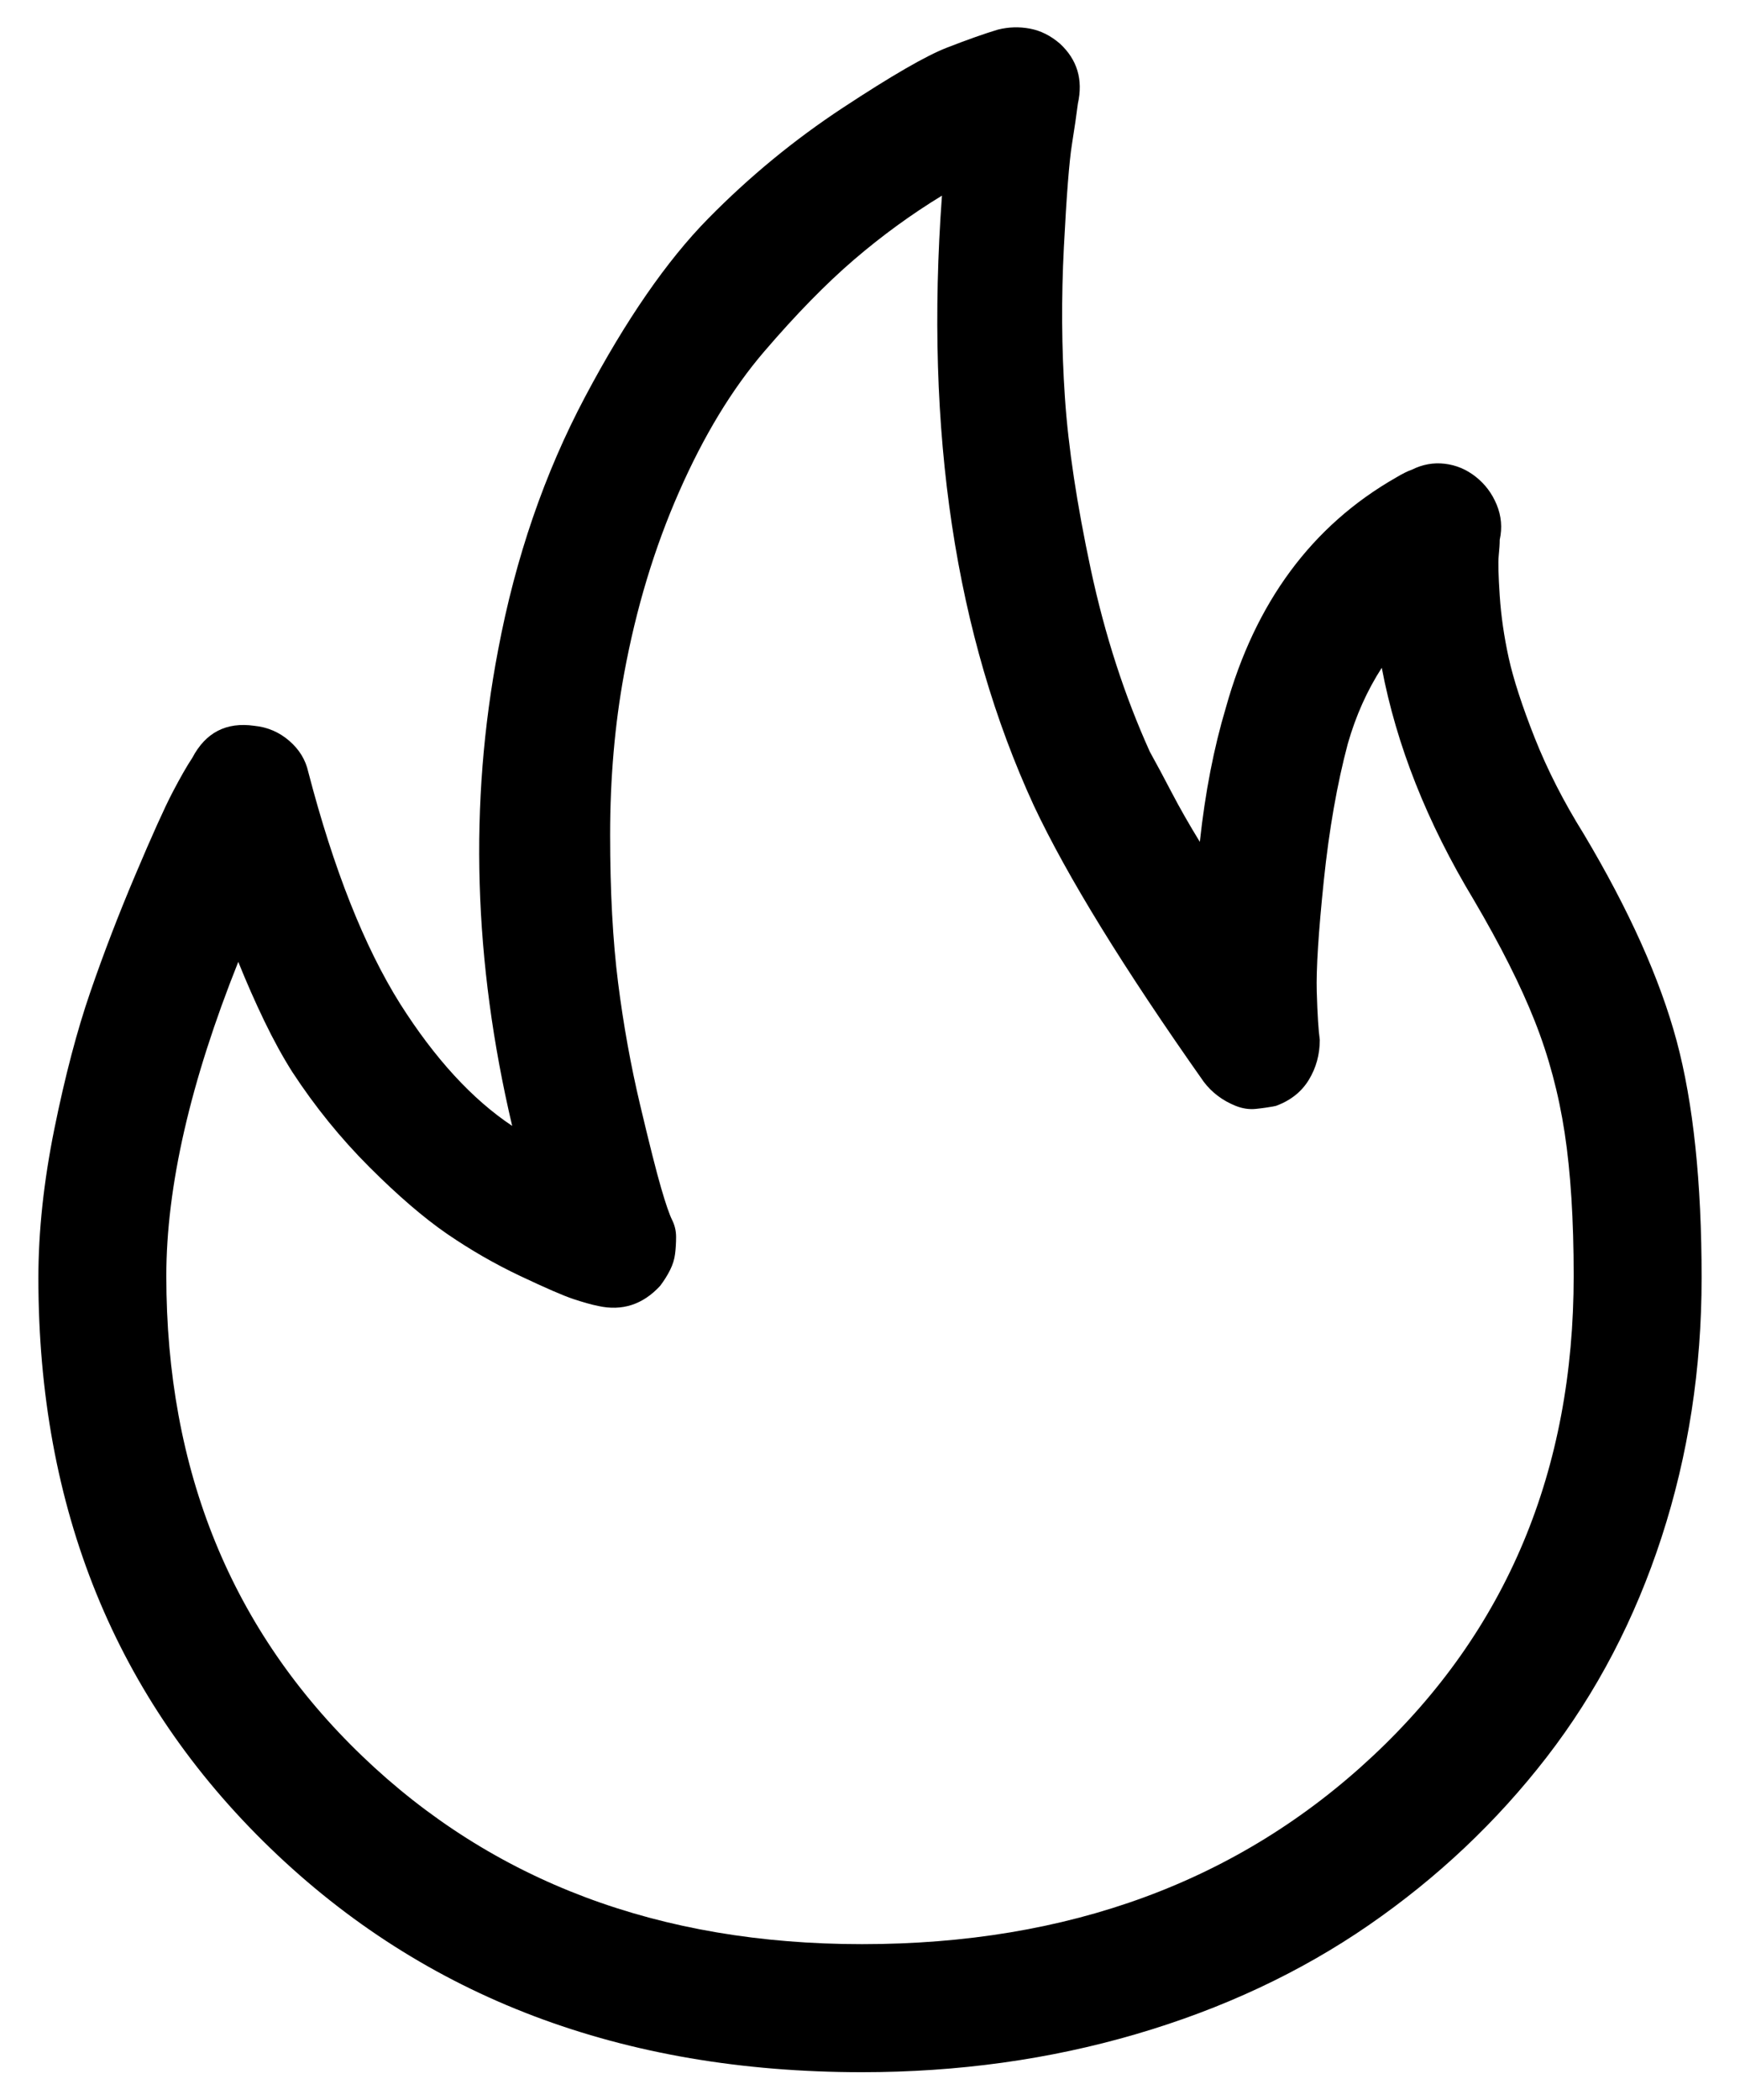 <svg xmlns="http://www.w3.org/2000/svg" width="34" height="41" viewBox="0 0 34 41"><g id="Page-1" fill="none" fill-rule="evenodd"><path id="01-fire" fill="#000" fill-rule="nonzero" d="M16.844,40.461 C12.156,40.461 8.302,39.003 5.281,36.086 C2.26,33.169 0.75,29.458 0.75,24.953 C0.75,24.042 0.854,23.072 1.062,22.043 C1.271,21.014 1.505,20.122 1.766,19.367 C2.026,18.612 2.319,17.85 2.645,17.082 C2.97,16.314 3.211,15.78 3.367,15.48 C3.523,15.181 3.654,14.953 3.758,14.797 C4.018,14.302 4.422,14.094 4.969,14.172 C5.229,14.198 5.457,14.296 5.652,14.465 C5.848,14.634 5.971,14.836 6.023,15.07 C6.518,16.971 7.117,18.482 7.82,19.602 C8.497,20.669 9.227,21.464 10.008,21.984 C9.253,18.781 9.161,15.682 9.734,12.688 C10.073,10.891 10.639,9.243 11.434,7.746 C12.228,6.249 13.029,5.09 13.836,4.27 C14.643,3.449 15.522,2.727 16.473,2.102 C17.423,1.477 18.1,1.086 18.504,0.93 C18.908,0.773 19.24,0.656 19.5,0.578 C19.708,0.526 19.917,0.52 20.125,0.559 C20.333,0.598 20.529,0.695 20.711,0.852 C21.049,1.164 21.167,1.555 21.062,2.023 C21.036,2.232 20.997,2.499 20.945,2.824 C20.893,3.15 20.841,3.814 20.789,4.816 C20.737,5.819 20.743,6.802 20.809,7.766 C20.874,8.729 21.043,9.849 21.316,11.125 C21.59,12.401 21.974,13.586 22.469,14.68 C22.599,14.914 22.742,15.181 22.898,15.48 C23.055,15.78 23.237,16.099 23.445,16.438 C23.549,15.474 23.719,14.602 23.953,13.82 C24.526,11.763 25.633,10.266 27.273,9.328 C27.404,9.25 27.508,9.198 27.586,9.172 C27.794,9.068 28.009,9.029 28.23,9.055 C28.452,9.081 28.654,9.165 28.836,9.309 C29.018,9.452 29.155,9.634 29.246,9.855 C29.337,10.077 29.357,10.305 29.305,10.539 C29.305,10.617 29.298,10.721 29.285,10.852 C29.272,10.982 29.279,11.242 29.305,11.633 C29.331,12.023 29.389,12.427 29.48,12.844 C29.572,13.26 29.741,13.781 29.988,14.406 C30.236,15.031 30.555,15.656 30.945,16.281 C31.831,17.766 32.436,19.113 32.762,20.324 C33.087,21.535 33.25,23.078 33.25,24.953 C33.25,26.724 32.99,28.41 32.469,30.012 C31.948,31.613 31.199,33.046 30.223,34.309 C29.246,35.572 28.087,36.665 26.746,37.59 C25.405,38.514 23.888,39.224 22.195,39.719 C20.503,40.214 18.719,40.461 16.844,40.461 Z M4.656,18.781 C3.719,21.125 3.25,23.169 3.25,24.914 C3.25,28.716 4.526,31.841 7.078,34.289 C9.63,36.737 12.885,37.961 16.844,37.961 C20.88,37.961 24.207,36.737 26.824,34.289 C29.441,31.841 30.75,28.716 30.75,24.914 C30.75,23.82 30.691,22.889 30.574,22.121 C30.457,21.353 30.262,20.624 29.988,19.934 C29.715,19.243 29.318,18.456 28.797,17.57 C27.885,16.06 27.286,14.549 27,13.039 C26.714,13.482 26.492,13.977 26.336,14.523 C26.128,15.305 25.971,16.197 25.867,17.199 C25.763,18.202 25.717,18.924 25.73,19.367 C25.743,19.81 25.763,20.122 25.789,20.305 C25.789,20.591 25.717,20.852 25.574,21.086 C25.431,21.32 25.216,21.49 24.93,21.594 C24.799,21.62 24.669,21.639 24.539,21.652 C24.409,21.665 24.279,21.646 24.148,21.594 C24.018,21.542 23.901,21.477 23.797,21.398 C23.693,21.32 23.602,21.229 23.523,21.125 C21.961,18.911 20.854,17.115 20.203,15.734 C18.667,12.401 18.068,8.43 18.406,3.82 C17.807,4.185 17.234,4.602 16.688,5.07 C16.141,5.539 15.555,6.138 14.93,6.867 C14.305,7.596 13.751,8.508 13.27,9.602 C12.788,10.695 12.43,11.88 12.195,13.156 C12.013,14.146 11.922,15.194 11.922,16.301 C11.922,17.408 11.974,18.371 12.078,19.191 C12.182,20.012 12.326,20.806 12.508,21.574 C12.69,22.342 12.827,22.883 12.918,23.195 C13.009,23.508 13.081,23.716 13.133,23.82 C13.185,23.924 13.211,24.035 13.211,24.152 C13.211,24.27 13.204,24.38 13.191,24.484 C13.178,24.589 13.146,24.693 13.094,24.797 C13.042,24.901 12.977,25.005 12.898,25.109 C12.56,25.474 12.156,25.604 11.688,25.5 C11.557,25.474 11.395,25.428 11.199,25.363 C11.004,25.298 10.659,25.148 10.164,24.914 C9.669,24.68 9.194,24.406 8.738,24.094 C8.283,23.781 7.775,23.345 7.215,22.785 C6.655,22.225 6.154,21.607 5.711,20.93 C5.529,20.643 5.346,20.311 5.164,19.934 C4.982,19.556 4.813,19.172 4.656,18.781 Z"></path></g></svg>
